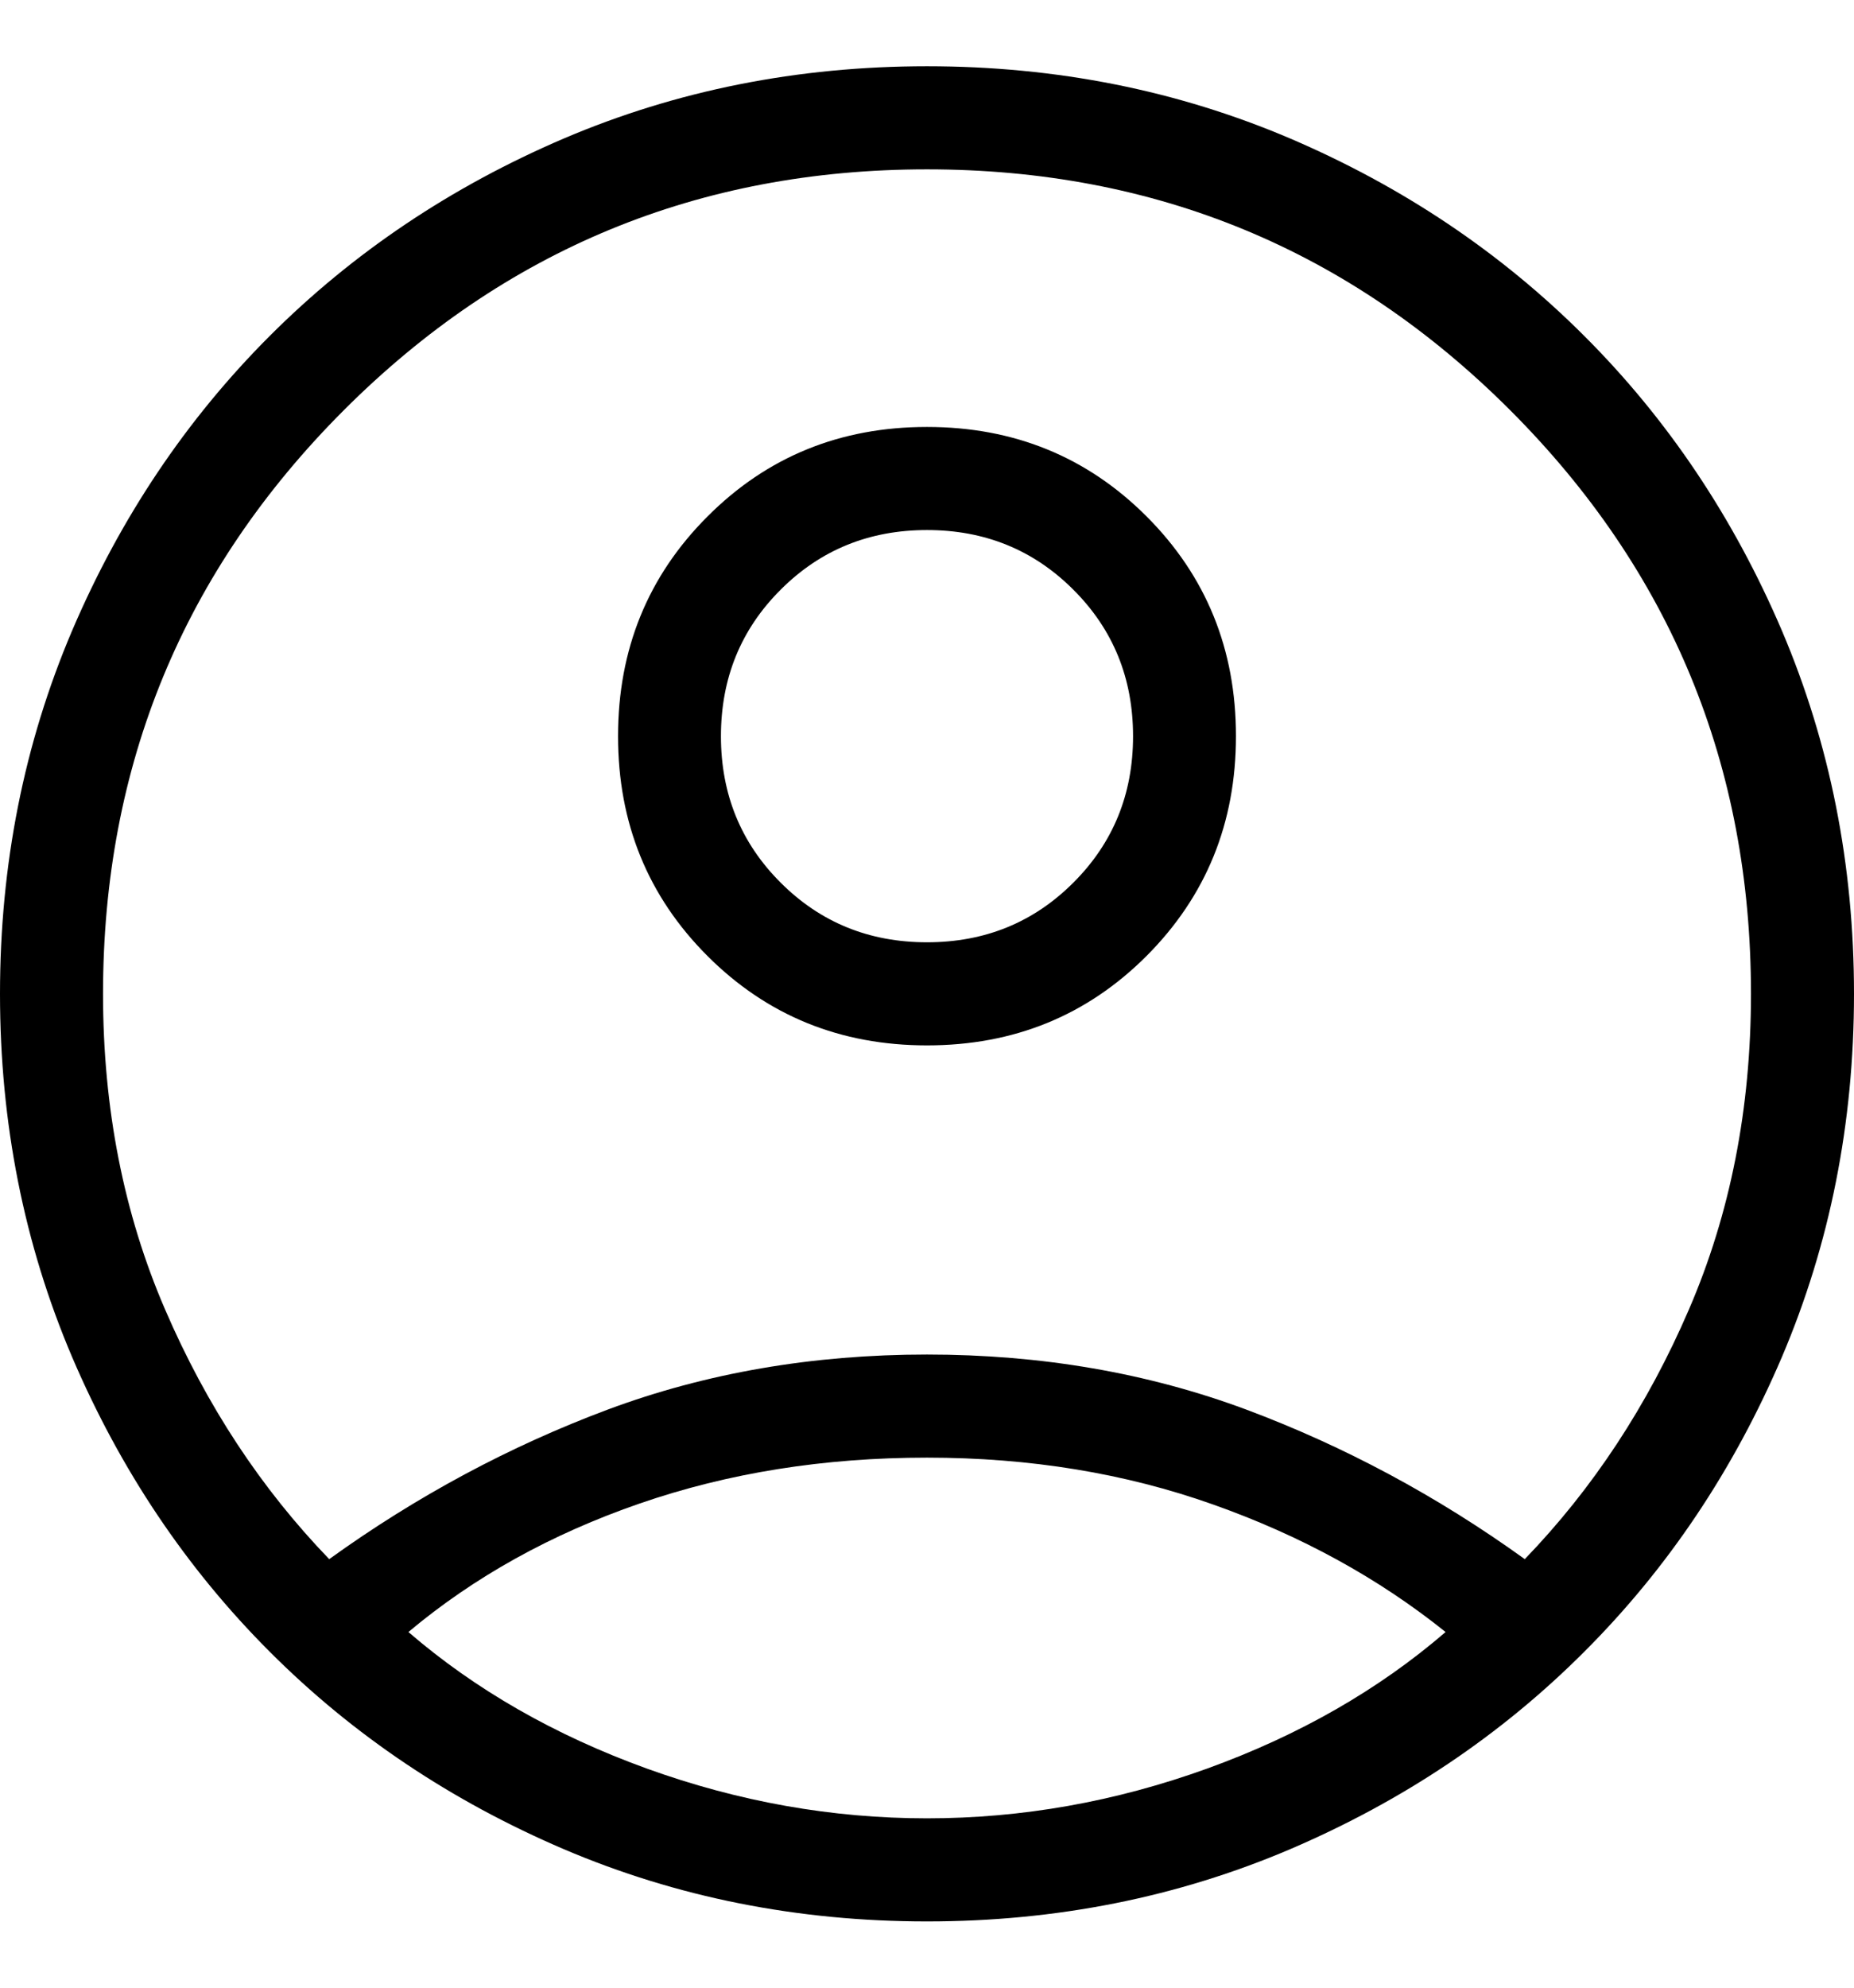 <?xml version="1.0" encoding="UTF-8"?><svg width="14" height="15" viewBox="0 0 14 15" fill="none" xmlns="http://www.w3.org/2000/svg">
<path d="M2.486 11.766C3.147 11.29 3.849 10.914 4.59 10.637C5.332 10.361 6.136 10.222 7 10.222C7.864 10.222 8.668 10.361 9.41 10.637C10.151 10.914 10.853 11.29 11.514 11.766C12.028 11.234 12.441 10.607 12.753 9.883C13.066 9.159 13.222 8.364 13.222 7.5C13.222 5.776 12.616 4.308 11.404 3.096C10.192 1.884 8.724 1.278 7 1.278C5.276 1.278 3.808 1.884 2.596 3.096C1.384 4.308 0.778 5.776 0.778 7.5C0.778 8.364 0.934 9.159 1.247 9.883C1.559 10.607 1.972 11.234 2.486 11.766ZM7 7.889C6.345 7.889 5.792 7.664 5.342 7.214C4.892 6.764 4.667 6.211 4.667 5.556C4.667 4.901 4.892 4.348 5.342 3.898C5.792 3.447 6.344 3.222 7 3.222C7.655 3.222 8.208 3.447 8.658 3.897C9.108 4.347 9.333 4.9 9.333 5.555C9.333 6.211 9.108 6.763 8.658 7.214C8.208 7.664 7.656 7.889 7 7.889ZM7 14.5C6.024 14.5 5.11 14.318 4.258 13.955C3.407 13.591 2.666 13.095 2.036 12.464C1.406 11.834 0.909 11.093 0.545 10.242C0.182 9.39 0 8.476 0 7.5C0 6.524 0.182 5.61 0.545 4.758C0.909 3.907 1.406 3.166 2.036 2.536C2.666 1.906 3.407 1.409 4.258 1.045C5.11 0.682 6.024 0.5 7 0.5C7.976 0.5 8.89 0.682 9.742 1.045C10.593 1.409 11.334 1.906 11.964 2.536C12.595 3.166 13.091 3.907 13.455 4.758C13.818 5.61 14 6.524 14 7.5C14 8.476 13.818 9.39 13.455 10.242C13.091 11.093 12.595 11.834 11.964 12.464C11.334 13.095 10.593 13.591 9.742 13.955C8.89 14.318 7.976 14.5 7 14.5ZM7 13.722C7.717 13.722 8.422 13.597 9.117 13.346C9.81 13.095 10.41 12.752 10.916 12.316C10.41 11.91 9.825 11.589 9.161 11.354C8.497 11.118 7.777 11 7 11C6.223 11 5.5 11.115 4.831 11.346C4.162 11.577 3.58 11.9 3.084 12.316C3.59 12.752 4.19 13.095 4.883 13.346C5.578 13.597 6.283 13.722 7 13.722ZM7 7.111C7.437 7.111 7.805 6.961 8.105 6.661C8.406 6.361 8.556 5.992 8.556 5.556C8.556 5.119 8.406 4.75 8.105 4.45C7.805 4.15 7.437 4 7 4C6.563 4 6.195 4.15 5.895 4.45C5.594 4.75 5.444 5.119 5.444 5.556C5.444 5.992 5.594 6.361 5.895 6.661C6.195 6.961 6.563 7.111 7 7.111Z" fill="black"/>
</svg>
